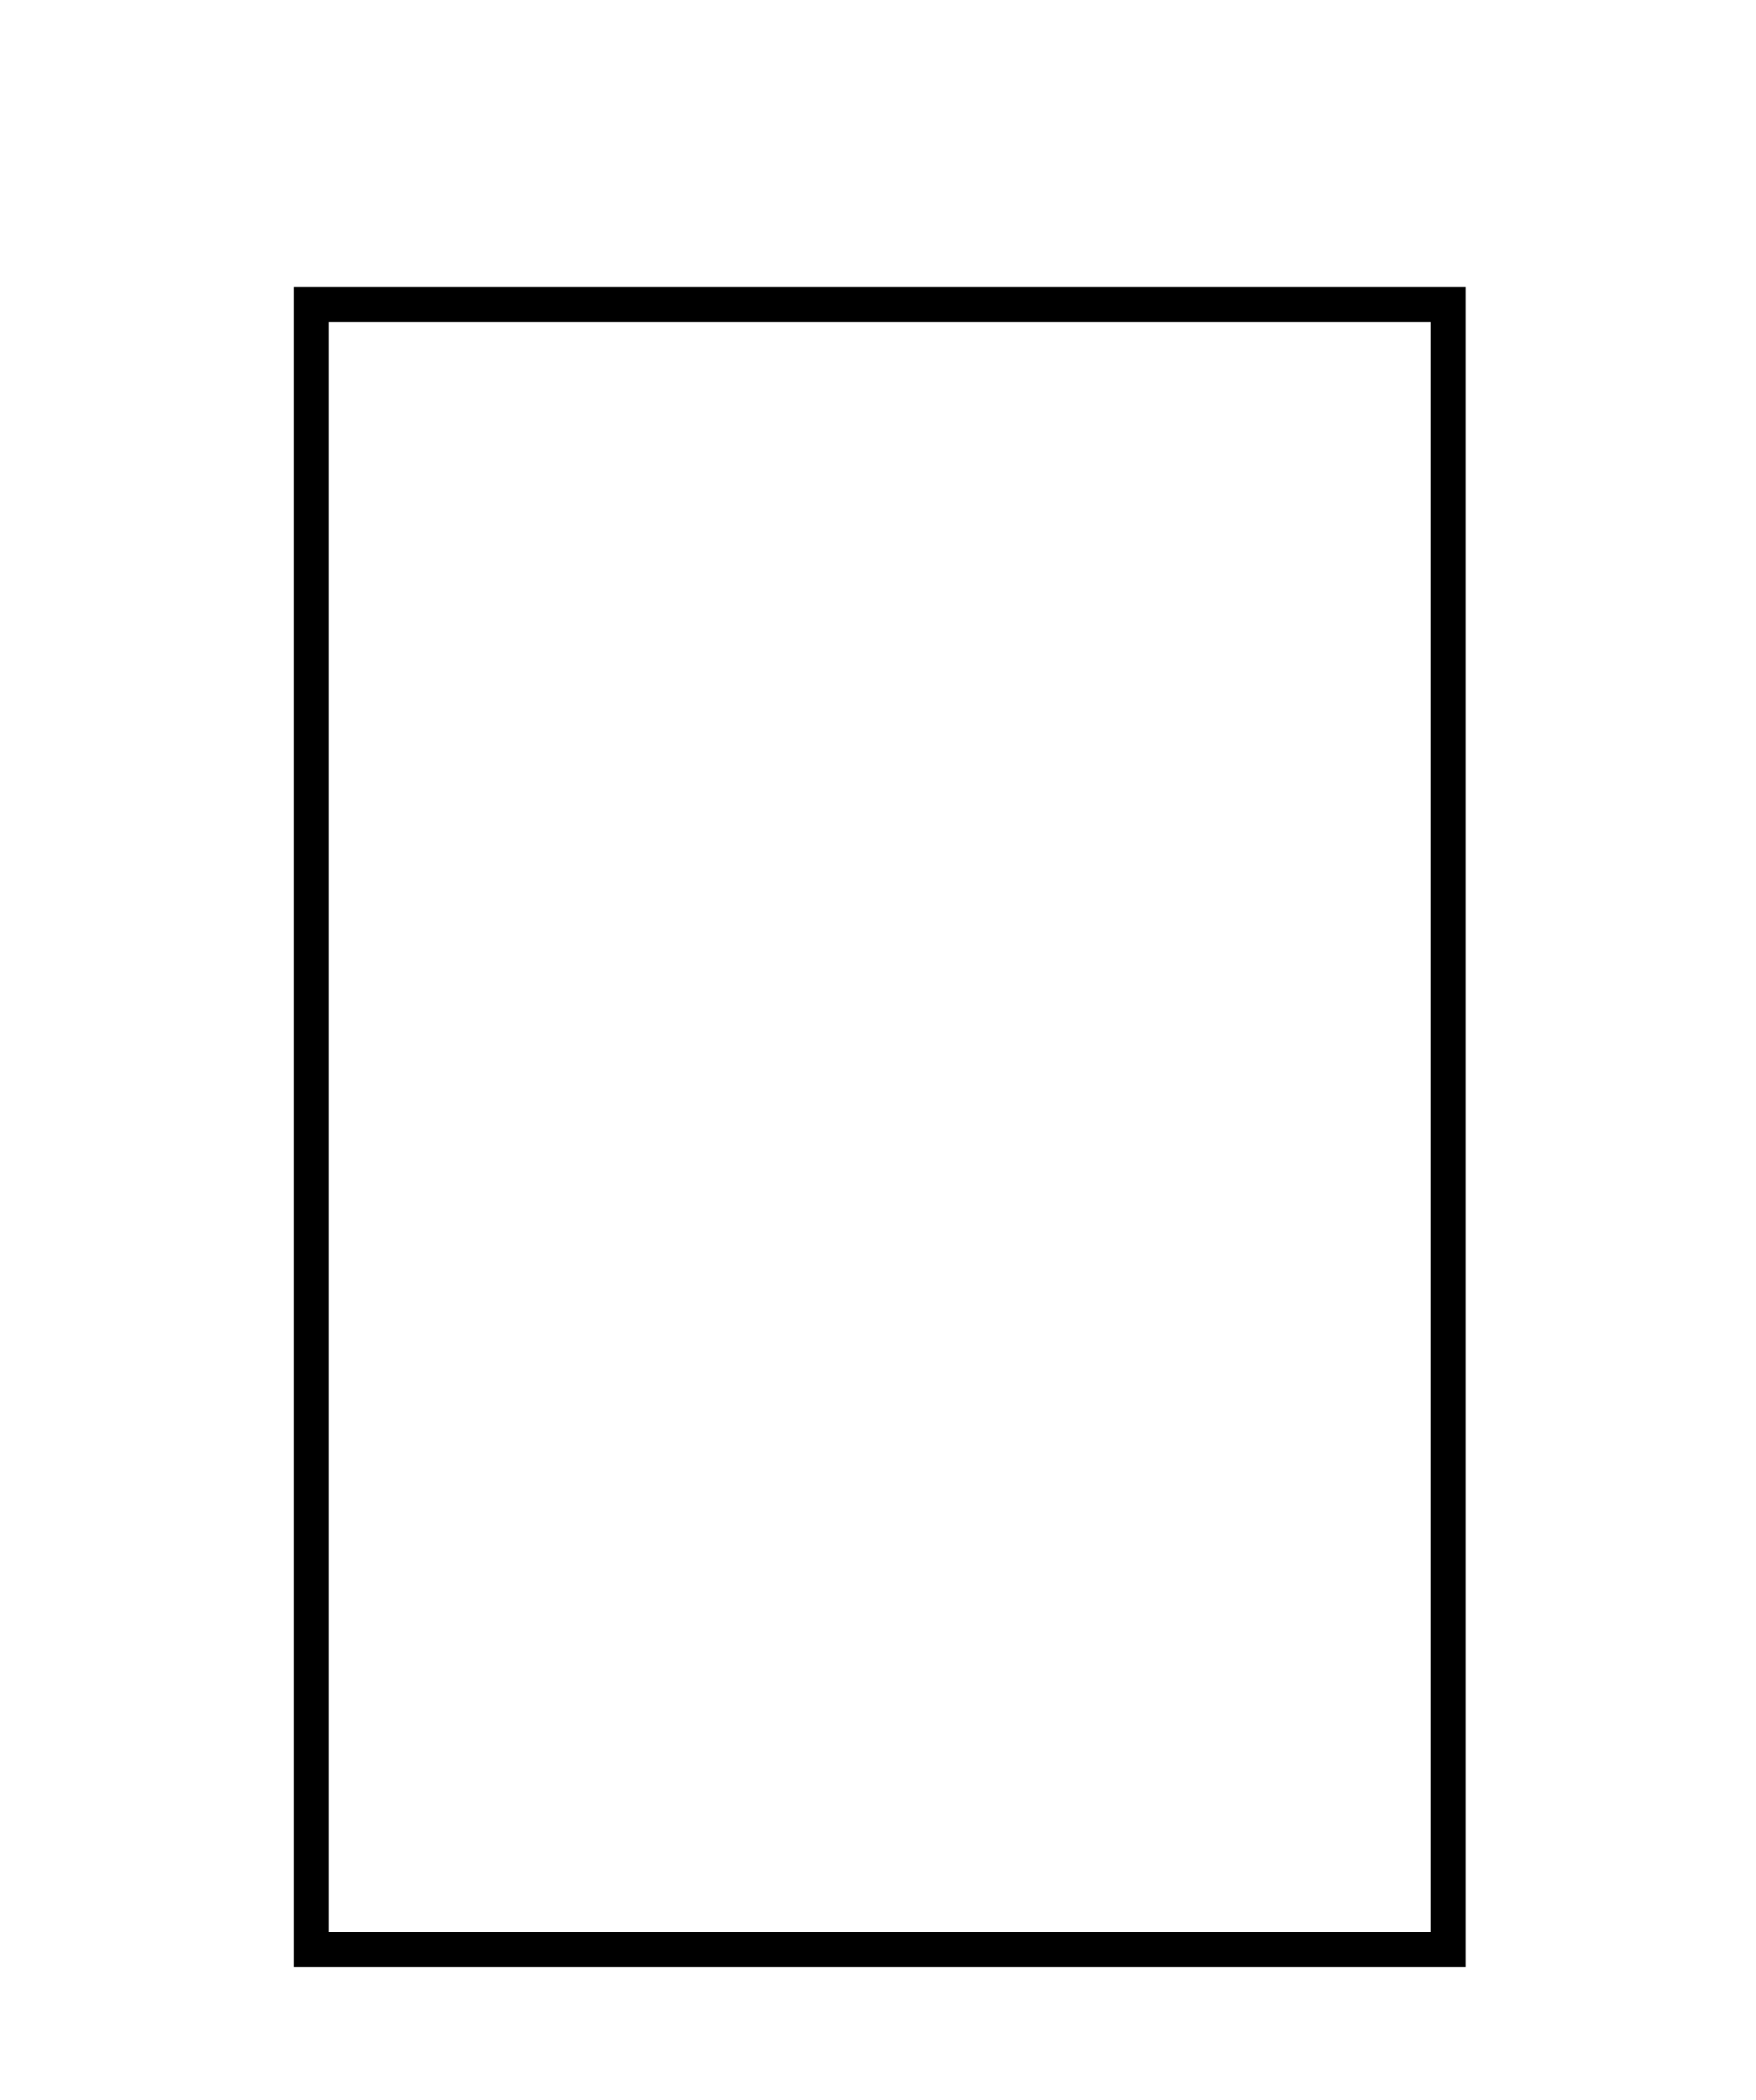 <?xml version="1.0" encoding="UTF-8"?>
<svg id="Calque_1" xmlns="http://www.w3.org/2000/svg" version="1.1" viewBox="0 0 50.2 60">
  <!-- Generator: Adobe Illustrator 29.5.1, SVG Export Plug-In . SVG Version: 2.1.0 Build 141)  -->
  <defs>
    <style>
      .st0 {
        fill: none;
        stroke: #000;
        stroke-miterlimit: 10;
      }
    </style>
  </defs>
  <rect class="st0" x="61.8" y="5.1" width="43.4" height="50.6"/>
  <rect class="st0" x="8.9" y="8.7" width="32.5" height="47"/>
  <rect class="st0" x="-40.4" y="19.5" width="28.9" height="36.2"/>
  <rect class="st0" x="-76.4" y="26.8" width="18.1" height="28.9"/>
  <circle class="st0" cx="-110.7" cy="41.5" r="14.2"/>
</svg>